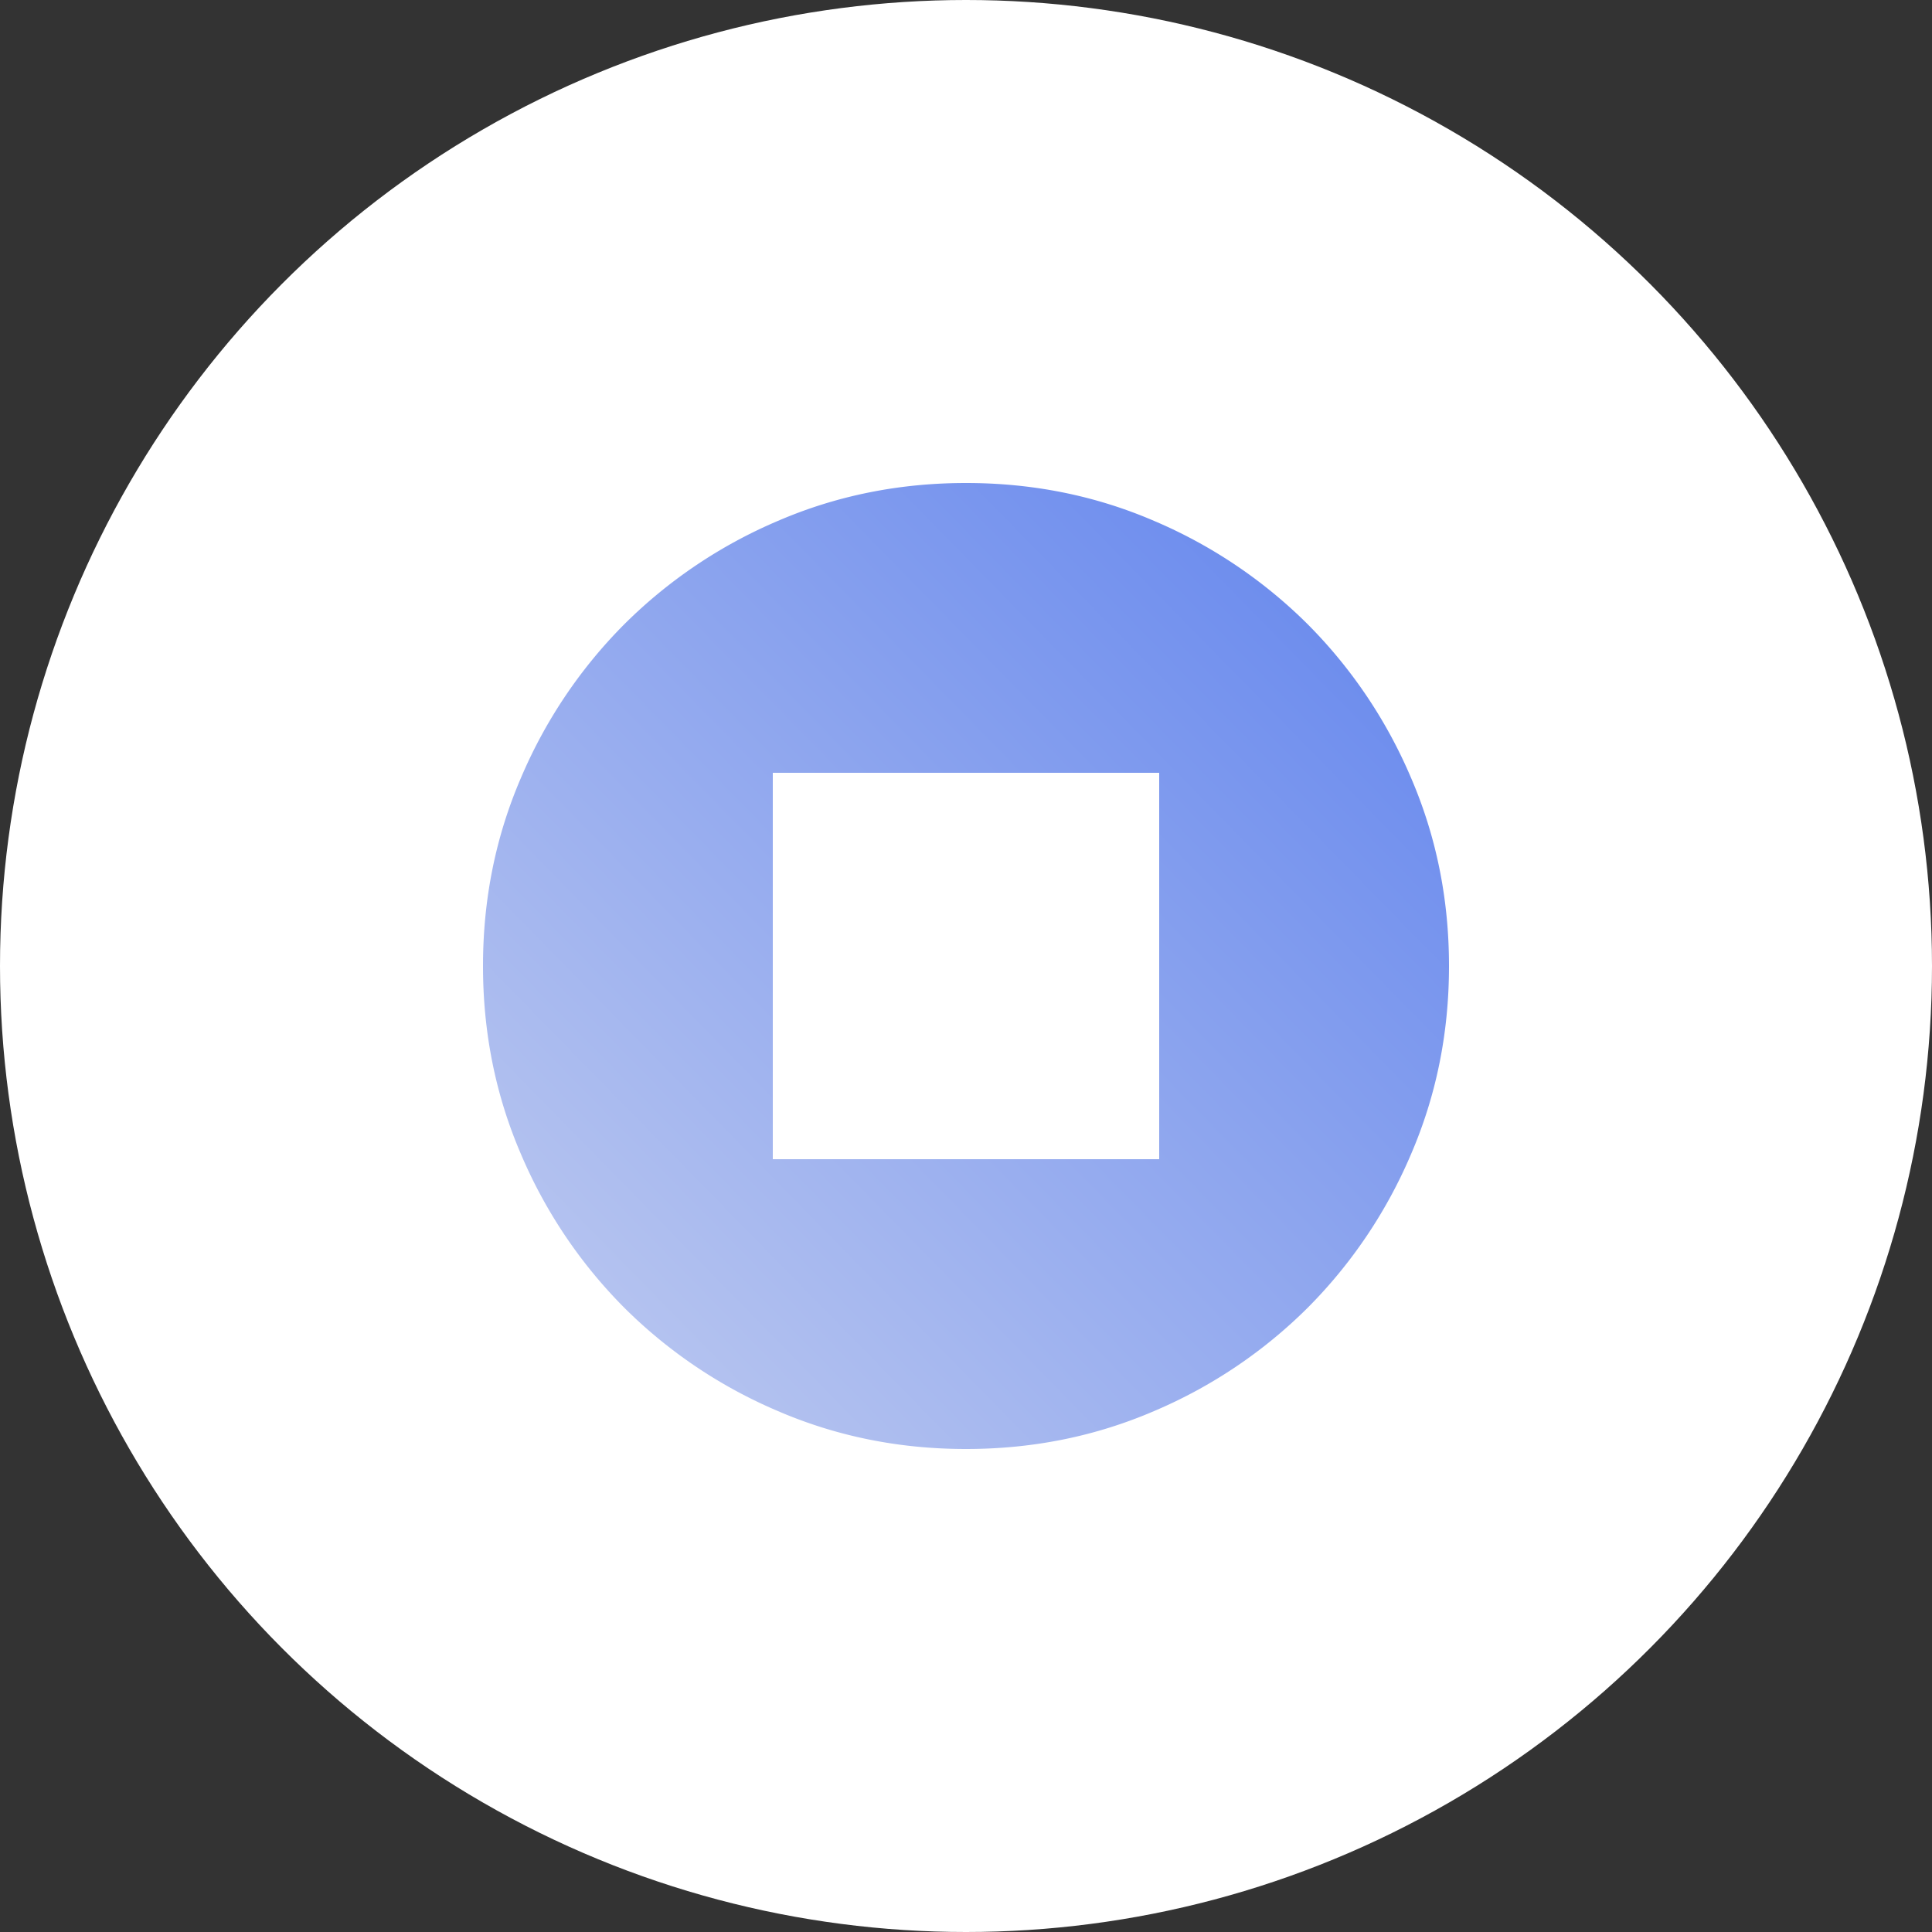 <svg xmlns="http://www.w3.org/2000/svg" width="56" height="56" fill="none"><rect width="100%" height="100%" fill="#333333" stroke="none"/><circle cx="28" cy="28" r="28" fill="#fff"/><path fill="url(#a)" d="M22.4 33.6h11.2V22.4H22.4v11.2ZM28 42c-1.937 0-3.757-.368-5.46-1.103a14.128 14.128 0 0 1-4.445-2.992 14.128 14.128 0 0 1-2.992-4.445C14.368 31.757 14 29.937 14 28c0-1.937.368-3.757 1.103-5.46a14.128 14.128 0 0 1 2.992-4.445 14.149 14.149 0 0 1 4.445-2.993C24.243 14.367 26.063 14 28 14c1.937 0 3.757.367 5.46 1.102a14.149 14.149 0 0 1 4.445 2.993 14.128 14.128 0 0 1 2.992 4.445C41.632 24.243 42 26.063 42 28c0 1.937-.368 3.757-1.103 5.46a14.128 14.128 0 0 1-2.992 4.445 14.128 14.128 0 0 1-4.445 2.992C31.757 41.632 29.937 42 28 42Z"/><defs><linearGradient id="a" x1="42" x2="13.724" y1="14" y2="41.719" gradientUnits="userSpaceOnUse"><stop stop-color="#6083ED"/><stop offset="1" stop-color="#C2CDF0"/></linearGradient></defs></svg>